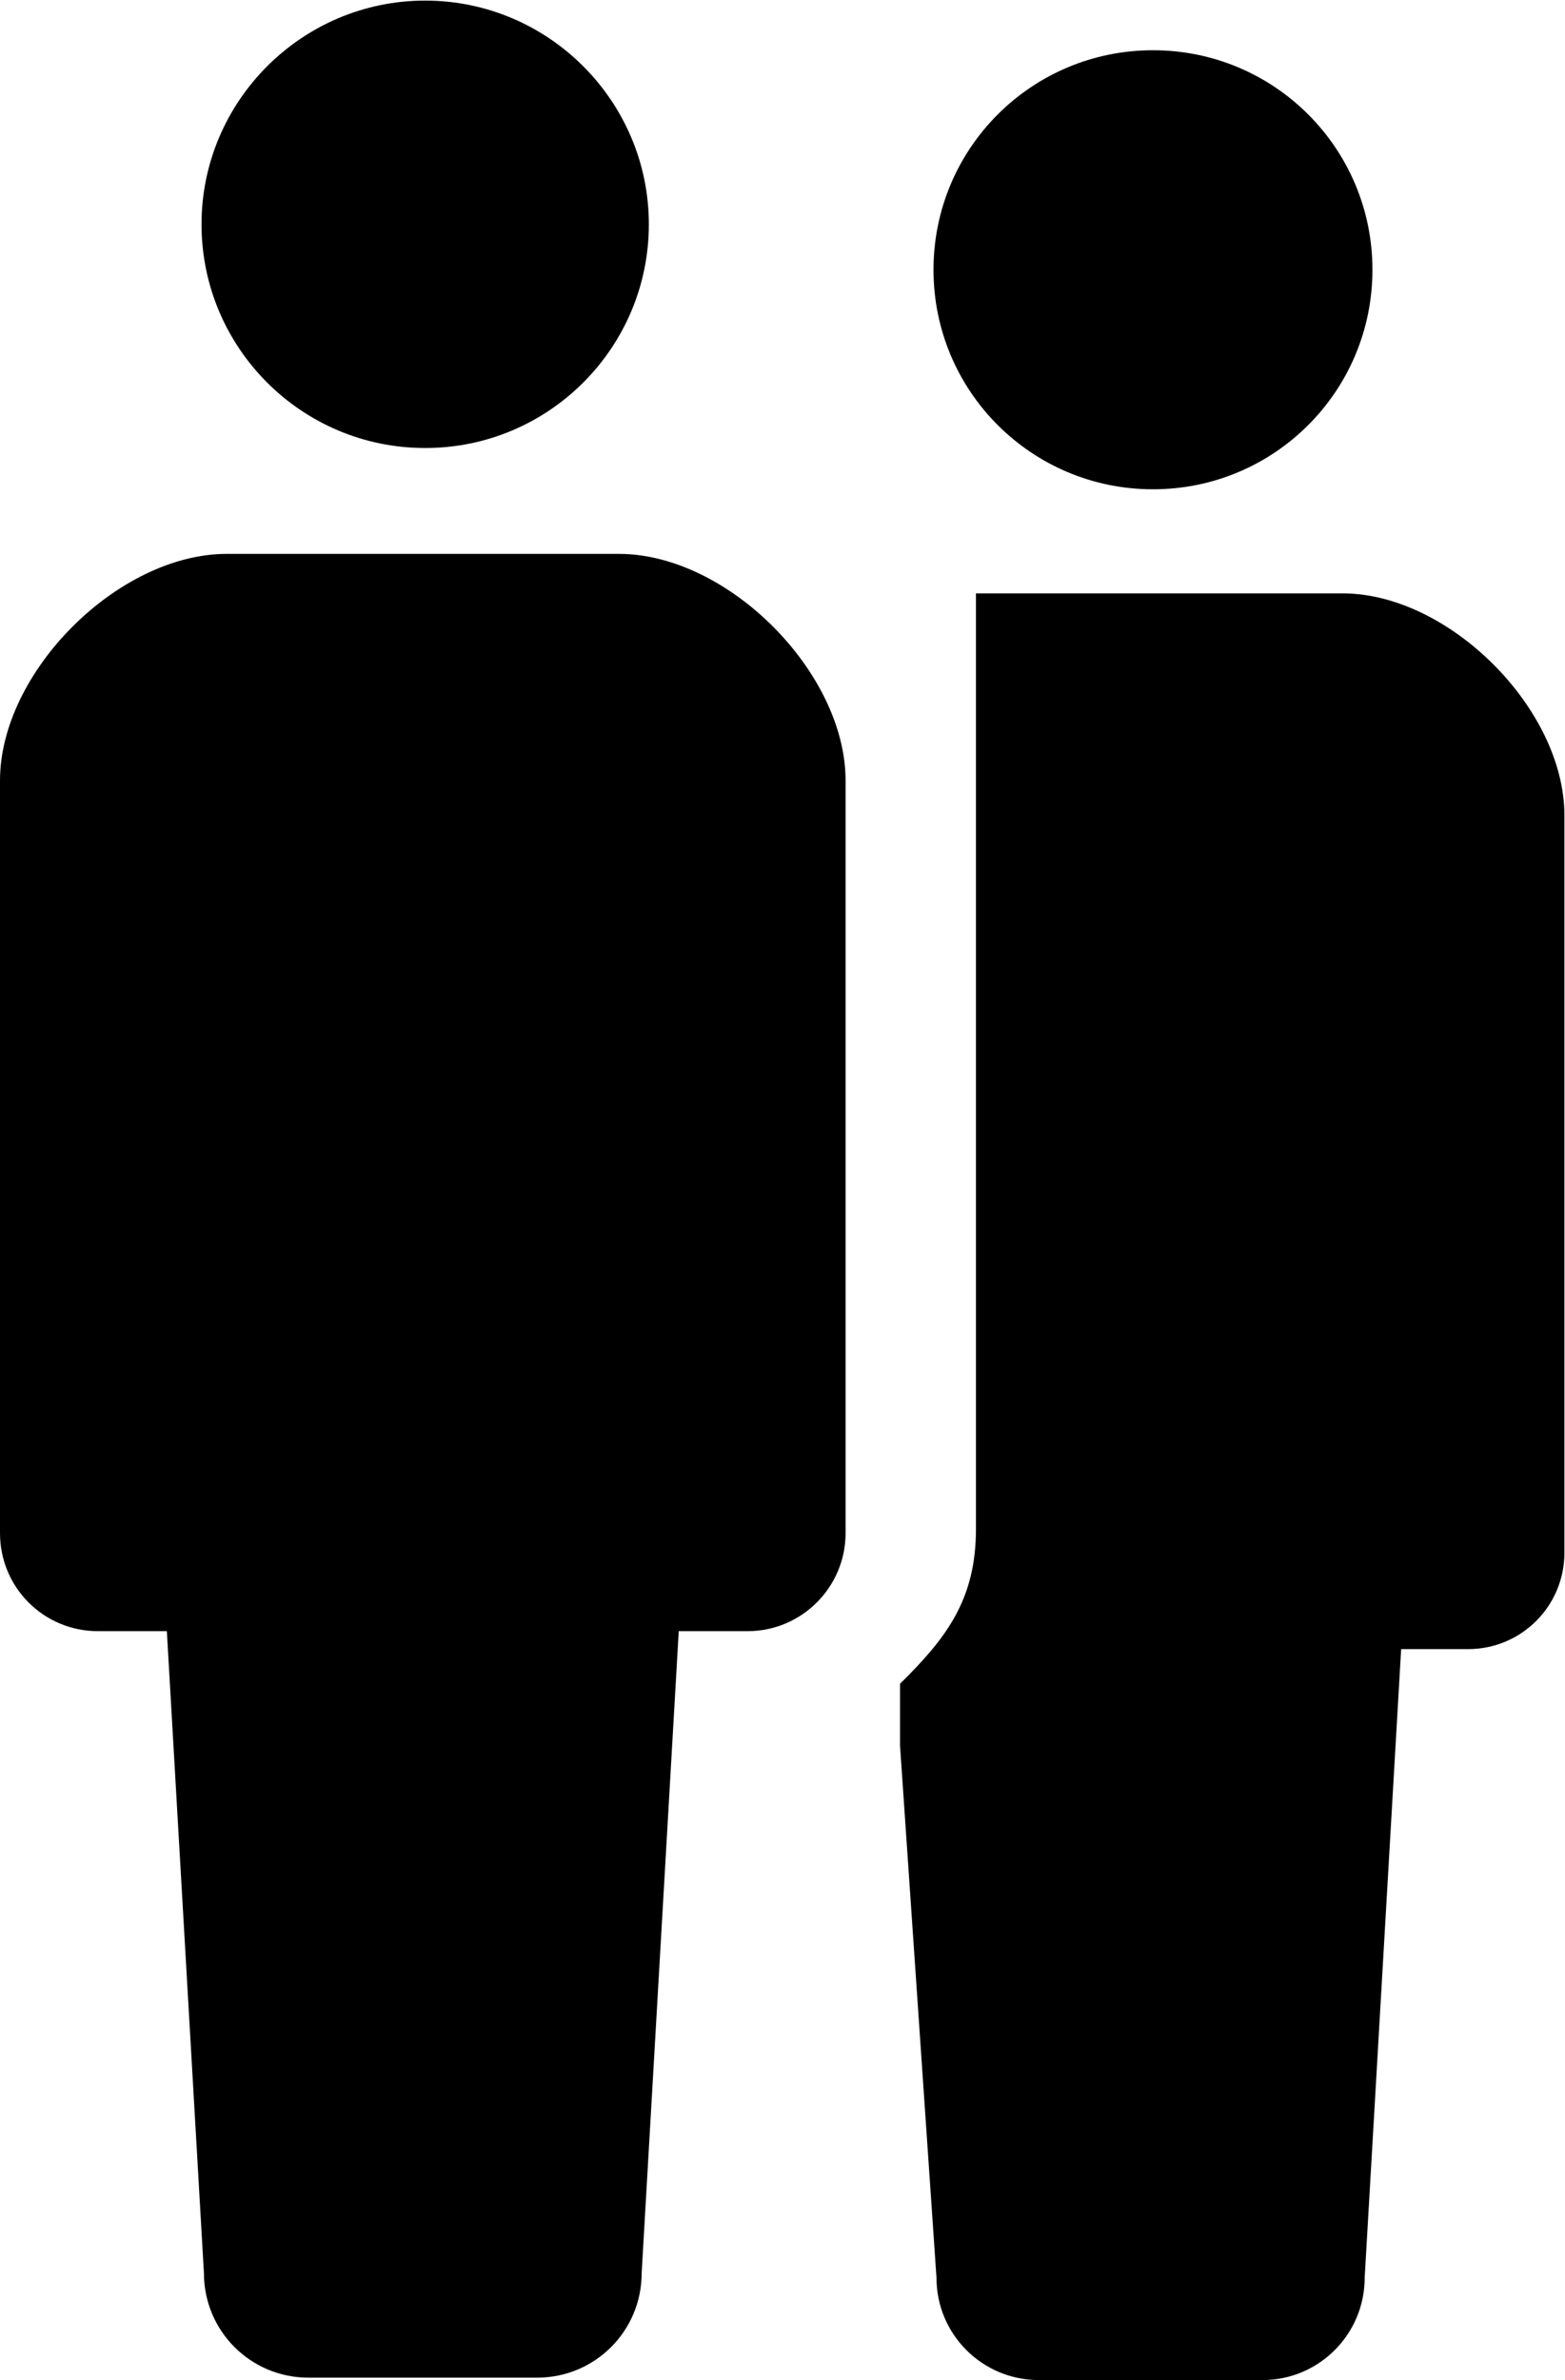 <?xml version="1.0" encoding="UTF-8"?>
<svg id="_レイヤー_2" data-name="レイヤー 2" xmlns="http://www.w3.org/2000/svg" viewBox="0 0 26.17 39.79">
  <defs>
    <style>
      .cls-1 {
        stroke-width: 0px;
      }
    </style>
  </defs>
  <g id="_レイヤー_1-2" data-name="レイヤー 1">
    <g>
      <path class="cls-1" d="m7.11,7.49c2.07,0,3.74-1.68,3.74-3.74s-1.68-3.74-3.74-3.74-3.74,1.68-3.74,3.74,1.67,3.74,3.74,3.74Z"/>
      <path class="cls-1" d="m10.35,9.26H3.79c-1.81,0-3.79,1.97-3.79,3.79v12.58c0,.91.73,1.64,1.64,1.64h1.15l.62,10.73c0,.97.78,1.75,1.75,1.75h3.82c.97,0,1.75-.78,1.75-1.75l.62-10.73h1.15c.91,0,1.64-.74,1.64-1.64v-12.58c0-1.81-1.97-3.79-3.79-3.79Z"/>
      <path class="cls-1" d="m19.28,8.18c2.03,0,3.67-1.64,3.67-3.67s-1.64-3.67-3.67-3.67-3.67,1.64-3.67,3.67,1.64,3.67,3.67,3.67Z"/>
      <path class="cls-1" d="m22.46,9.92h-6.14v15.64c0,1.18-.49,1.82-1.27,2.59v1.03l.61,8.9c0,.95.77,1.71,1.71,1.71h3.74c.95,0,1.71-.77,1.71-1.71l.61-10.51h1.12c.89,0,1.61-.72,1.61-1.61v-12.33c0-1.78-1.93-3.71-3.71-3.71Z"/>
    </g>
  </g>
</svg>